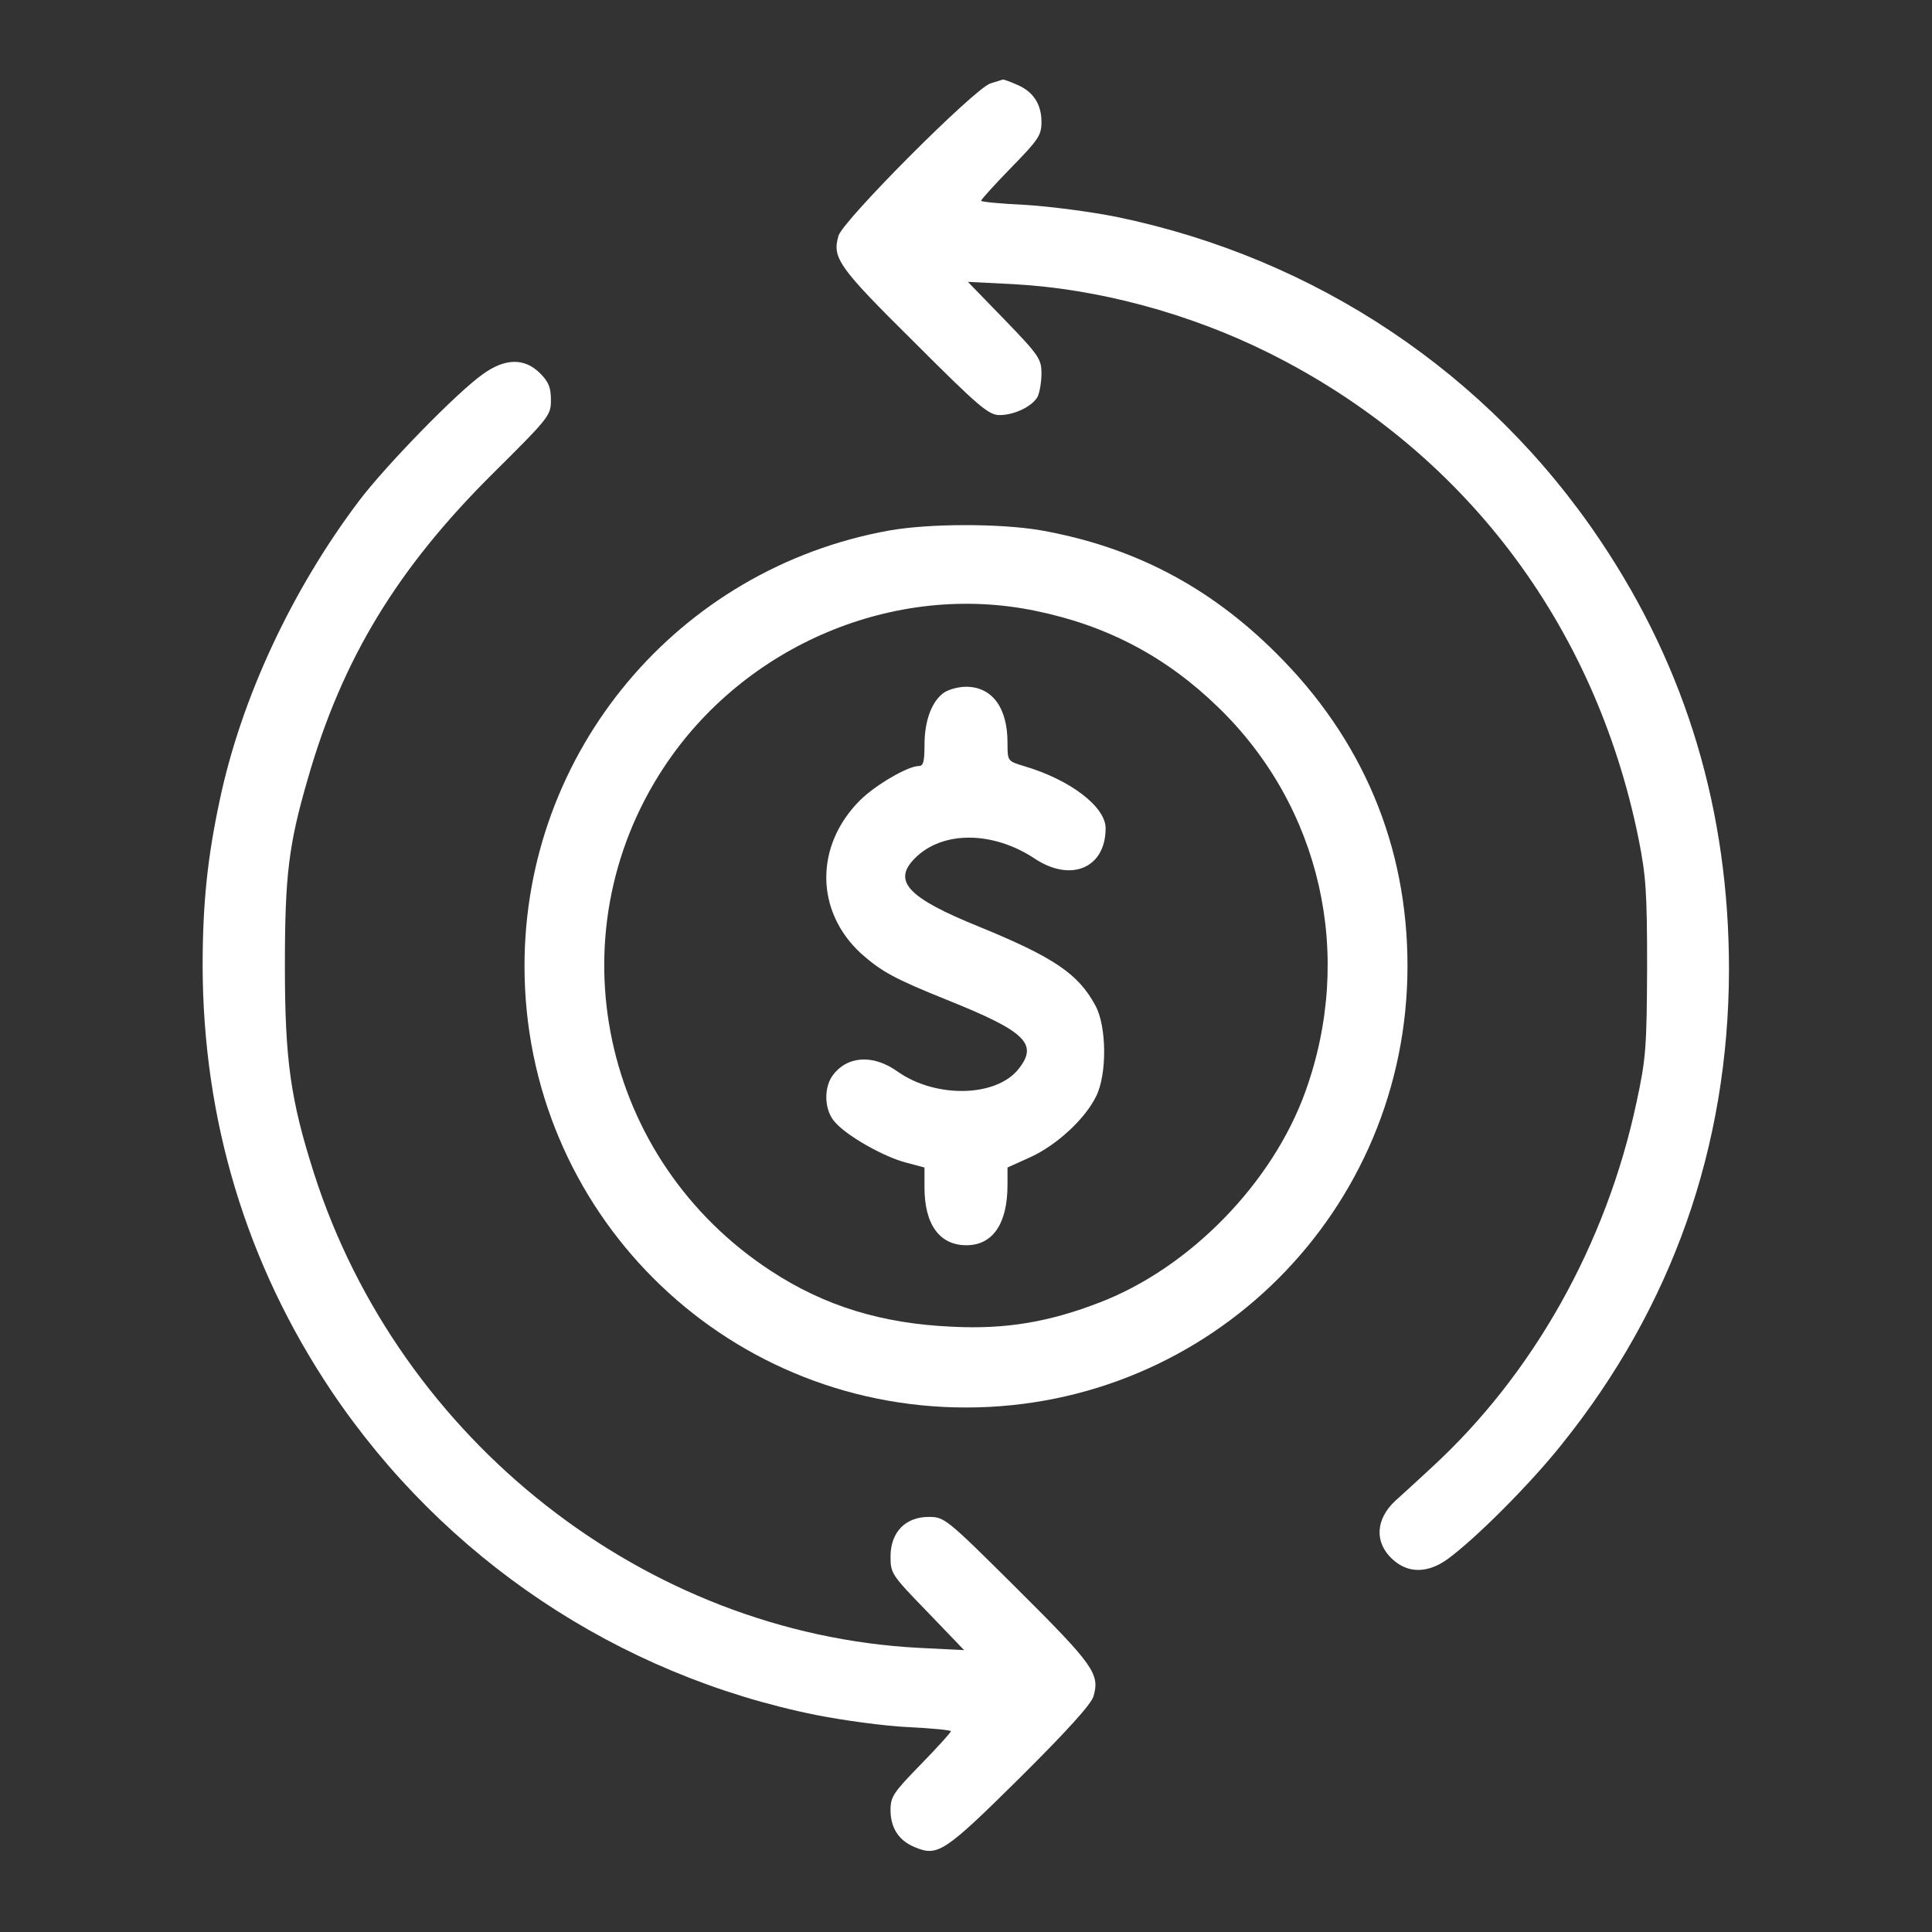 <svg xmlns="http://www.w3.org/2000/svg" width="53px" height="53px" viewBox="0 0 512 512" preserveAspectRatio="xMidYMid meet"><rect x="0" y="0" width="512" height="512" fill="#333333" stroke="none"/><g transform="translate(0,512) scale(0.1,-0.1)" fill="#fff" stroke="none"><path d="M2625 4899 c-41 -12 -392 -364 -403 -404 -17 -59 0 -83 201 -282 171 -171 197 -193 226 -193 39 0 87 23 101 49 5 11 10 38 10 61 0 38 -6 48 -97 142 l-98 101 120 -6 c224 -12 466 -77 677 -182 514 -256 864 -716 980 -1286 20 -100 23 -142 23 -344 -1 -211 -3 -240 -28 -356 -80 -376 -274 -721 -543 -968 -32 -30 -76 -70 -96 -88 -53 -49 -56 -111 -8 -155 41 -38 93 -38 146 0 74 54 217 197 301 302 294 365 444 791 445 1260 0 419 -112 796 -340 1136 -298 445 -755 750 -1282 859 -69 14 -178 28 -242 32 -65 3 -118 8 -118 11 0 3 36 43 80 88 72 74 80 85 80 121 0 47 -22 81 -66 99 -18 8 -35 14 -36 13 -2 0 -16 -5 -33 -10z"></path><path d="M1279 4128 c-68 -48 -258 -243 -328 -336 -178 -236 -312 -523 -369 -794 -32 -150 -45 -272 -45 -438 1 -409 116 -790 341 -1126 299 -445 760 -753 1285 -859 71 -14 180 -29 243 -32 63 -3 114 -8 114 -11 0 -3 -36 -43 -80 -88 -72 -74 -80 -85 -80 -121 0 -47 22 -81 64 -98 61 -26 79 -14 279 184 124 123 190 196 195 216 17 59 0 83 -201 283 -190 189 -194 192 -236 192 -62 0 -101 -41 -101 -105 0 -45 3 -49 98 -147 l97 -101 -120 6 c-724 38 -1376 549 -1603 1258 -62 194 -77 300 -77 549 0 241 10 322 61 497 91 317 237 557 491 809 149 148 153 153 153 194 0 33 -6 48 -29 71 -41 41 -93 40 -152 -3z"></path><path d="M2356 3714 c-560 -101 -966 -586 -966 -1154 0 -648 522 -1170 1170 -1170 648 0 1170 522 1170 1170 0 319 -119 602 -349 830 -178 177 -380 282 -625 325 -108 18 -293 18 -400 -1z m389 -213 c190 -39 346 -122 483 -255 273 -264 362 -658 231 -1020 -87 -241 -305 -465 -543 -557 -136 -53 -252 -72 -391 -65 -188 8 -340 55 -482 148 -450 294 -577 889 -284 1334 214 325 613 493 986 415z"></path><path d="M2501 3284 c-32 -23 -51 -74 -51 -139 0 -43 -3 -55 -15 -55 -29 0 -116 -51 -156 -91 -120 -120 -119 -294 3 -406 54 -48 89 -67 228 -123 207 -83 242 -116 190 -182 -59 -76 -220 -79 -321 -8 -65 47 -135 42 -173 -11 -24 -34 -21 -93 7 -123 32 -37 130 -92 188 -107 l49 -13 0 -53 c0 -98 40 -153 111 -153 70 0 109 57 109 160 l0 46 62 28 c69 32 144 101 173 161 29 58 28 185 -2 240 -45 84 -110 128 -308 209 -190 77 -231 121 -170 182 73 73 207 72 318 -2 96 -63 187 -24 187 81 0 57 -94 129 -217 165 -43 13 -43 13 -43 62 0 93 -41 148 -110 148 -20 0 -46 -7 -59 -16z"></path></g></svg>